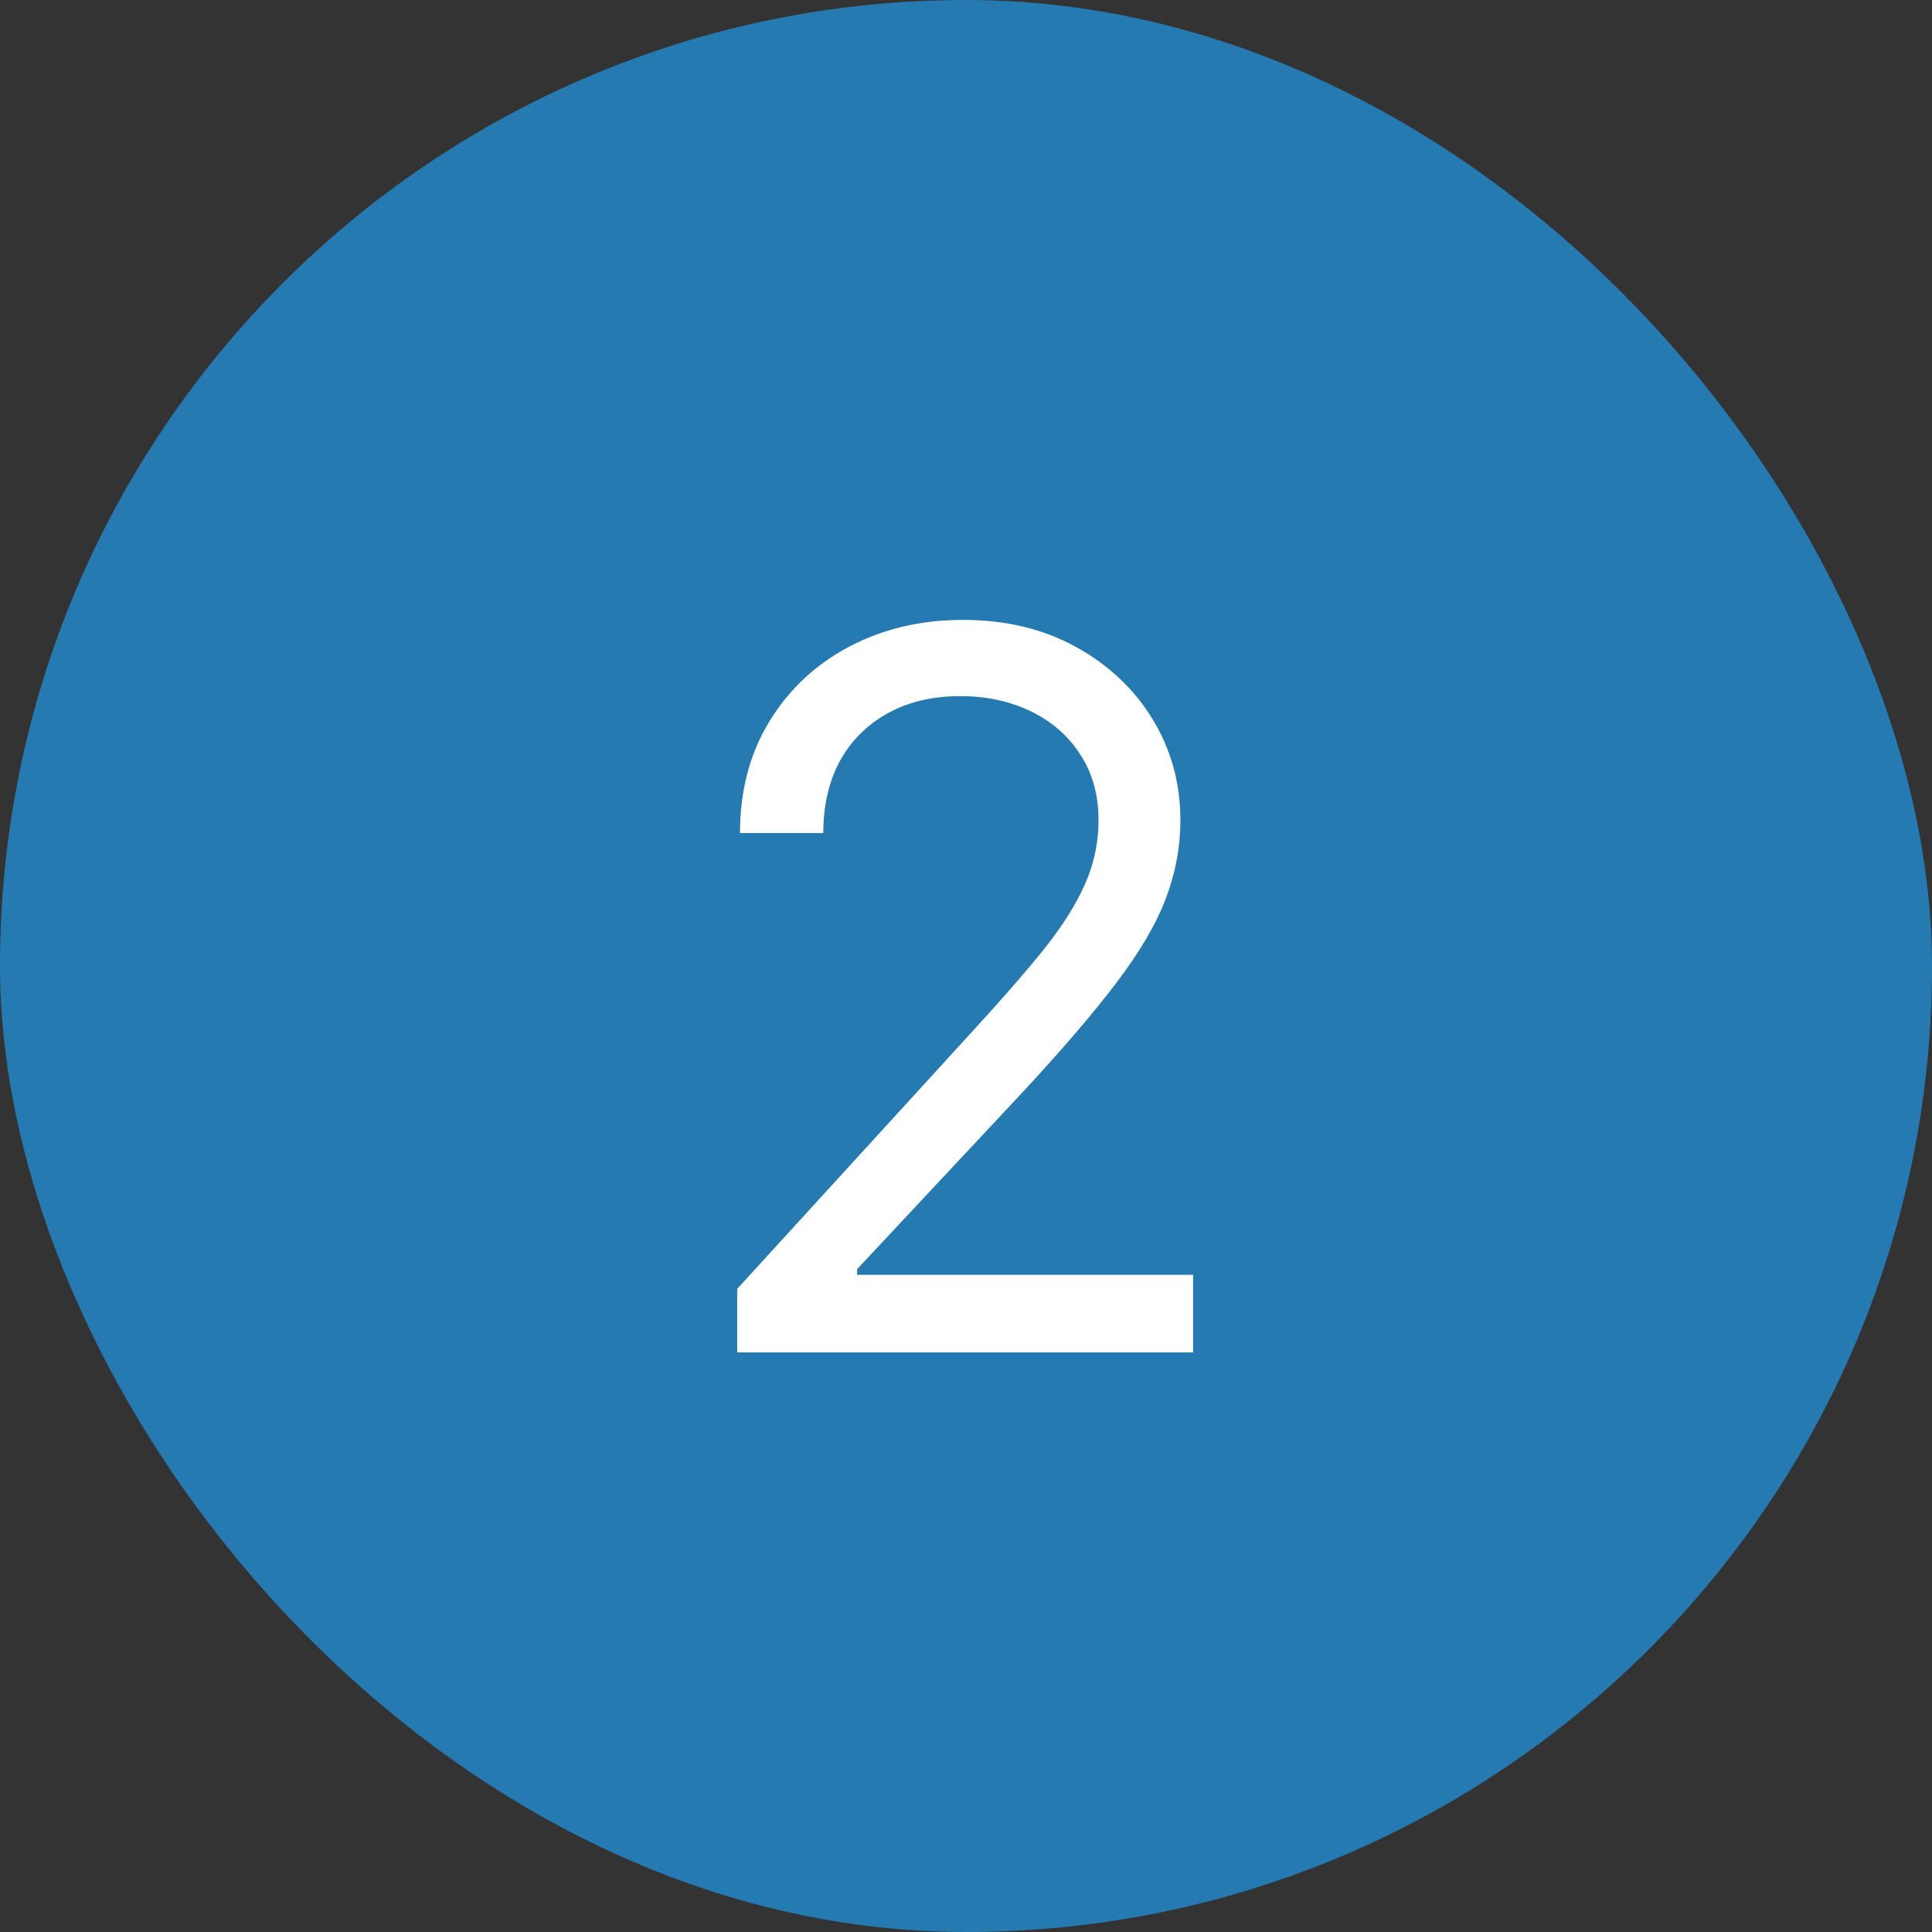 <svg width="35" height="35" viewBox="0 0 35 35" fill="none" xmlns="http://www.w3.org/2000/svg">
<rect x="0" y="0" width="35" height="35" fill="#333333" stroke="none"/>
<rect width="35" height="35" rx="17.5" fill="#257AB1"/>
<path d="M13.355 24.5V23.349L17.676 18.619C18.183 18.065 18.601 17.584 18.929 17.175C19.257 16.761 19.5 16.374 19.658 16.011C19.82 15.645 19.901 15.261 19.901 14.861C19.901 14.401 19.79 14.002 19.568 13.665C19.351 13.329 19.053 13.069 18.673 12.886C18.294 12.702 17.868 12.611 17.395 12.611C16.892 12.611 16.453 12.715 16.078 12.924C15.707 13.129 15.42 13.416 15.215 13.787C15.015 14.158 14.915 14.592 14.915 15.091H13.406C13.406 14.324 13.583 13.651 13.937 13.071C14.29 12.492 14.772 12.04 15.381 11.716C15.995 11.392 16.683 11.23 17.446 11.23C18.213 11.23 18.893 11.392 19.485 11.716C20.077 12.04 20.542 12.477 20.879 13.026C21.215 13.576 21.384 14.188 21.384 14.861C21.384 15.342 21.296 15.813 21.121 16.273C20.951 16.729 20.653 17.239 20.227 17.801C19.805 18.359 19.219 19.041 18.469 19.847L15.528 22.991V23.094H21.614V24.5H13.355Z" fill="white"/>
</svg>

